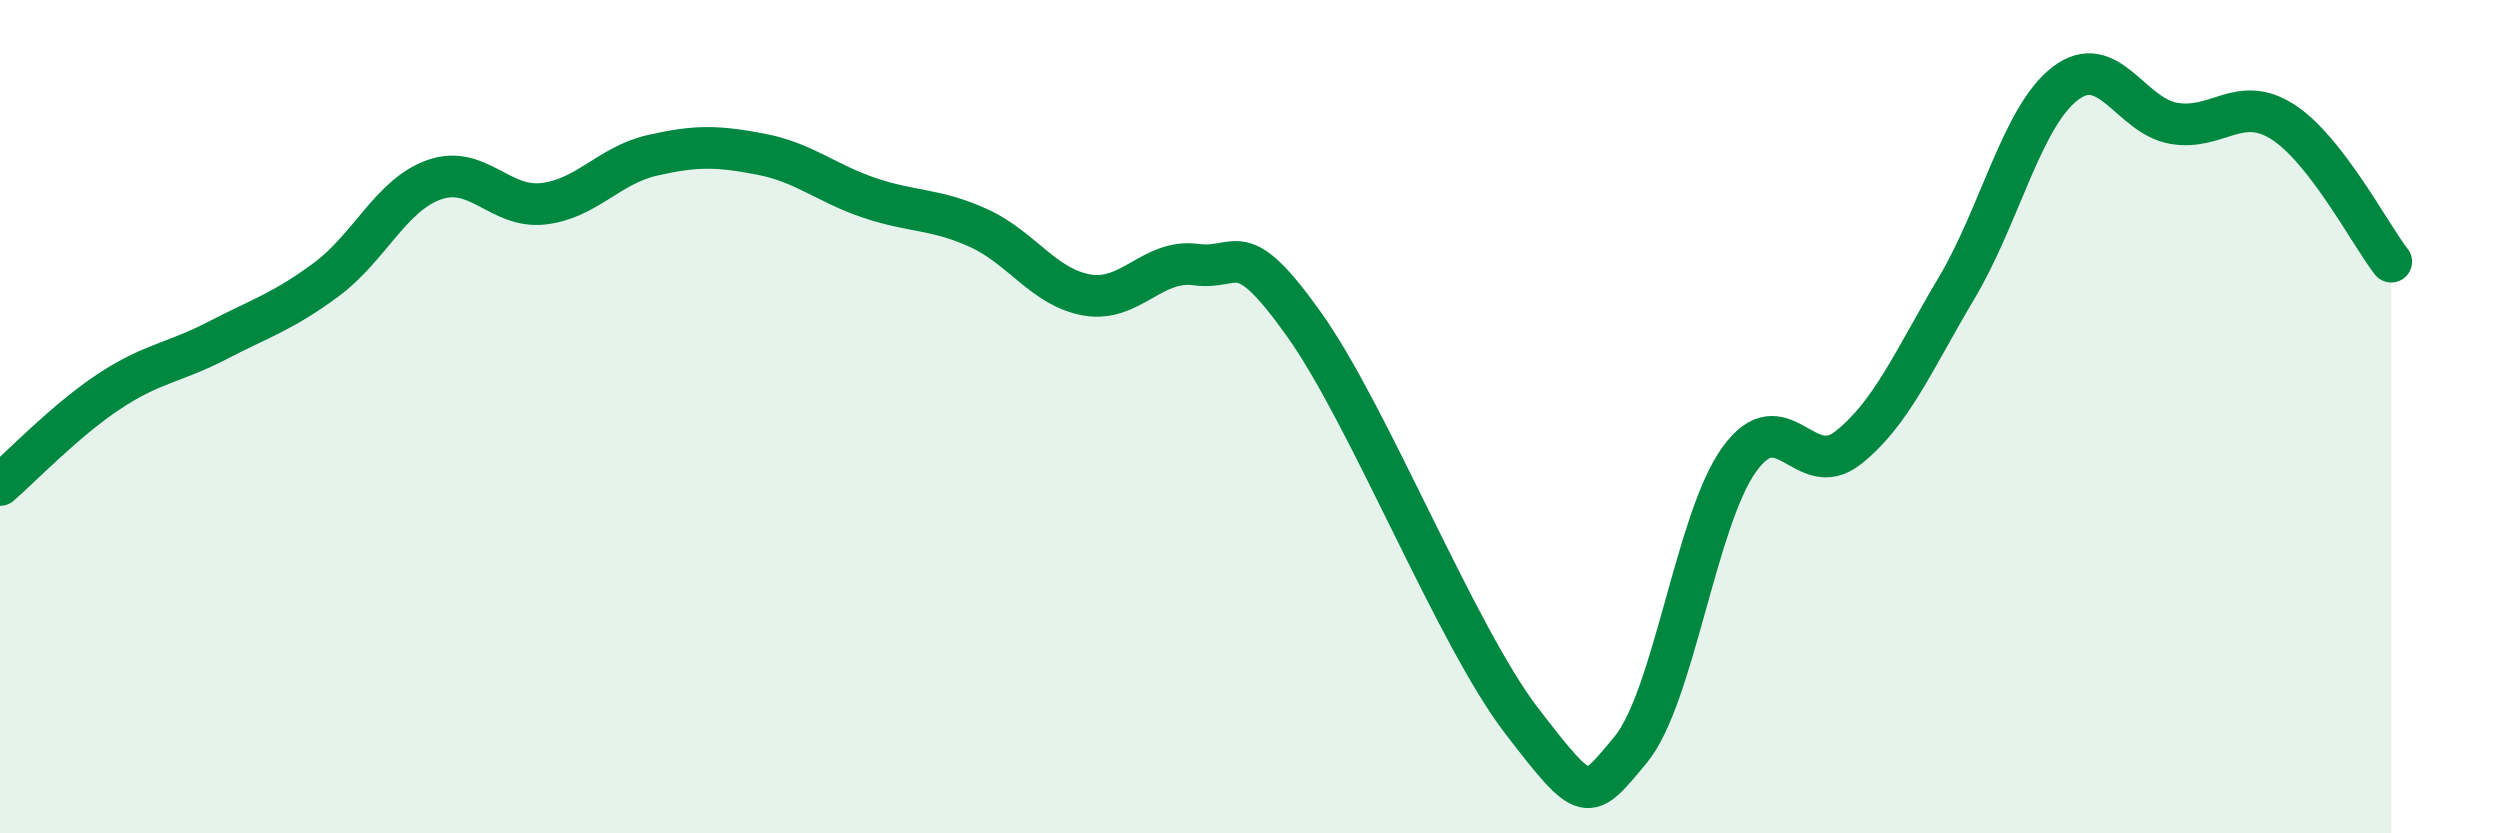 
    <svg width="60" height="20" viewBox="0 0 60 20" xmlns="http://www.w3.org/2000/svg">
      <path
        d="M 0,11.64 C 0.52,11.19 1.57,10.09 2.61,9.4 C 3.65,8.71 4.18,8.71 5.22,8.17 C 6.26,7.63 6.79,7.48 7.83,6.71 C 8.87,5.94 9.39,4.67 10.43,4.31 C 11.47,3.95 12,5.01 13.04,4.89 C 14.08,4.77 14.61,3.97 15.65,3.73 C 16.69,3.49 17.22,3.5 18.26,3.7 C 19.3,3.9 19.83,4.4 20.87,4.75 C 21.91,5.1 22.44,5 23.48,5.47 C 24.52,5.94 25.05,6.9 26.09,7.08 C 27.13,7.26 27.66,6.21 28.7,6.35 C 29.74,6.49 29.74,5.6 31.3,7.79 C 32.86,9.98 34.95,15.26 36.52,17.3 C 38.09,19.34 38.09,19.25 39.13,18 C 40.17,16.75 40.7,12.48 41.74,11.03 C 42.78,9.58 43.31,11.57 44.35,10.75 C 45.39,9.93 45.92,8.66 46.96,6.91 C 48,5.16 48.53,2.79 49.57,2 C 50.61,1.21 51.13,2.78 52.17,2.96 C 53.21,3.14 53.74,2.26 54.78,2.92 C 55.82,3.58 56.87,5.61 57.39,6.28L57.39 20L0 20Z"
        fill="#008740"
        opacity="0.1"
        stroke-linecap="round"
        stroke-linejoin="round"
      />
      <path
        d="M 0,11.64 C 0.52,11.19 1.57,10.09 2.61,9.4 C 3.65,8.71 4.18,8.71 5.22,8.17 C 6.26,7.63 6.79,7.48 7.83,6.71 C 8.87,5.94 9.39,4.67 10.43,4.31 C 11.47,3.95 12,5.01 13.04,4.89 C 14.08,4.77 14.61,3.97 15.65,3.73 C 16.69,3.49 17.22,3.5 18.26,3.7 C 19.3,3.9 19.83,4.4 20.87,4.75 C 21.91,5.1 22.44,5 23.48,5.47 C 24.52,5.94 25.05,6.9 26.09,7.08 C 27.13,7.26 27.66,6.21 28.7,6.35 C 29.74,6.49 29.74,5.6 31.3,7.79 C 32.86,9.98 34.95,15.26 36.52,17.3 C 38.09,19.34 38.09,19.25 39.13,18 C 40.17,16.75 40.7,12.48 41.74,11.03 C 42.78,9.58 43.31,11.57 44.35,10.75 C 45.39,9.93 45.92,8.66 46.96,6.91 C 48,5.16 48.53,2.79 49.57,2 C 50.61,1.21 51.13,2.78 52.17,2.96 C 53.21,3.14 53.74,2.26 54.78,2.92 C 55.82,3.58 56.87,5.61 57.39,6.28"
        stroke="#008740"
        stroke-width="1"
        fill="none"
        stroke-linecap="round"
        stroke-linejoin="round"
      />
    </svg>
  